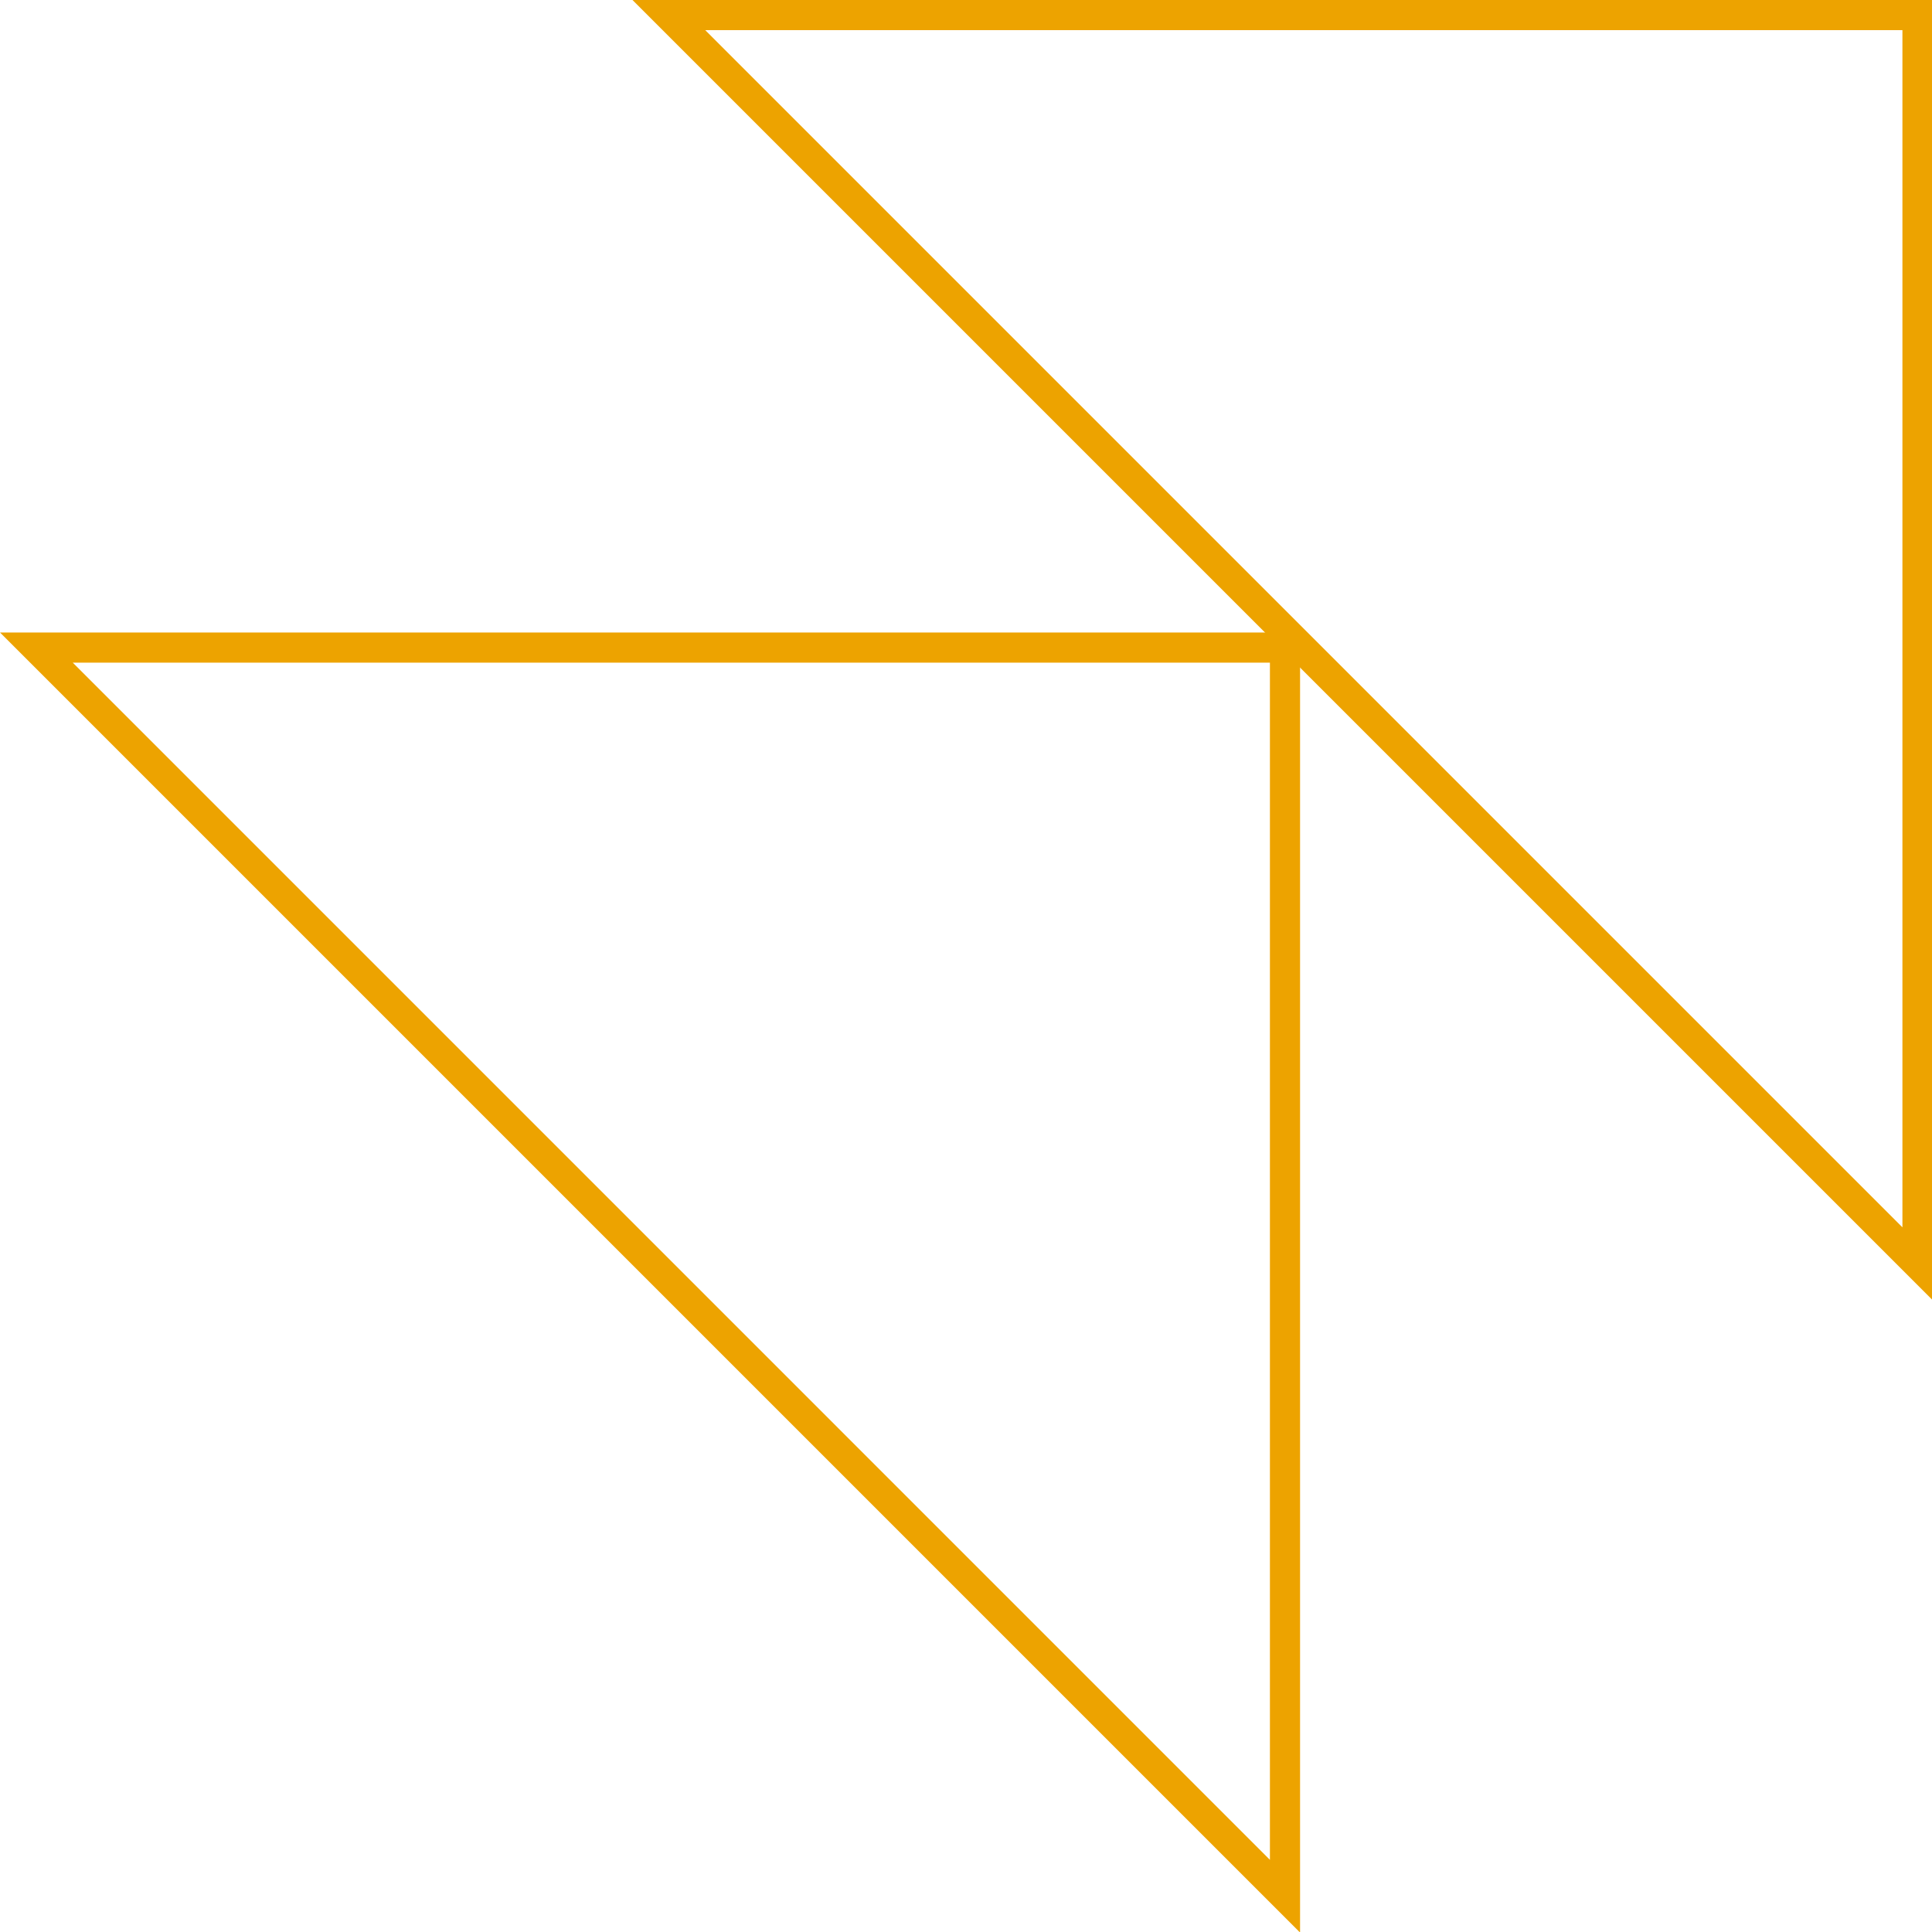 <?xml version="1.0" encoding="UTF-8"?><svg id="Layer_2" xmlns="http://www.w3.org/2000/svg" xmlns:xlink="http://www.w3.org/1999/xlink" viewBox="0 0 77.078 77.078"><defs><style>.cls-1{fill:#eda300;stroke-width:0px;}</style><symbol id="_019" viewBox="0 0 100 100"><path class="cls-1" d="M98.441,1.559v61.949L36.492,1.559h61.949M100,0H32.728l67.272,67.272V0h0Z"/><path class="cls-1" d="M65.712,34.288v61.949L3.764,34.288h61.949M67.272,32.728H0l67.272,67.272V32.728h0Z"/></symbol></defs><g id="Layer_1-2"><use width="100" height="100" transform="translate(0 0) scale(.771)" xlink:href="#_019"/></g></svg>